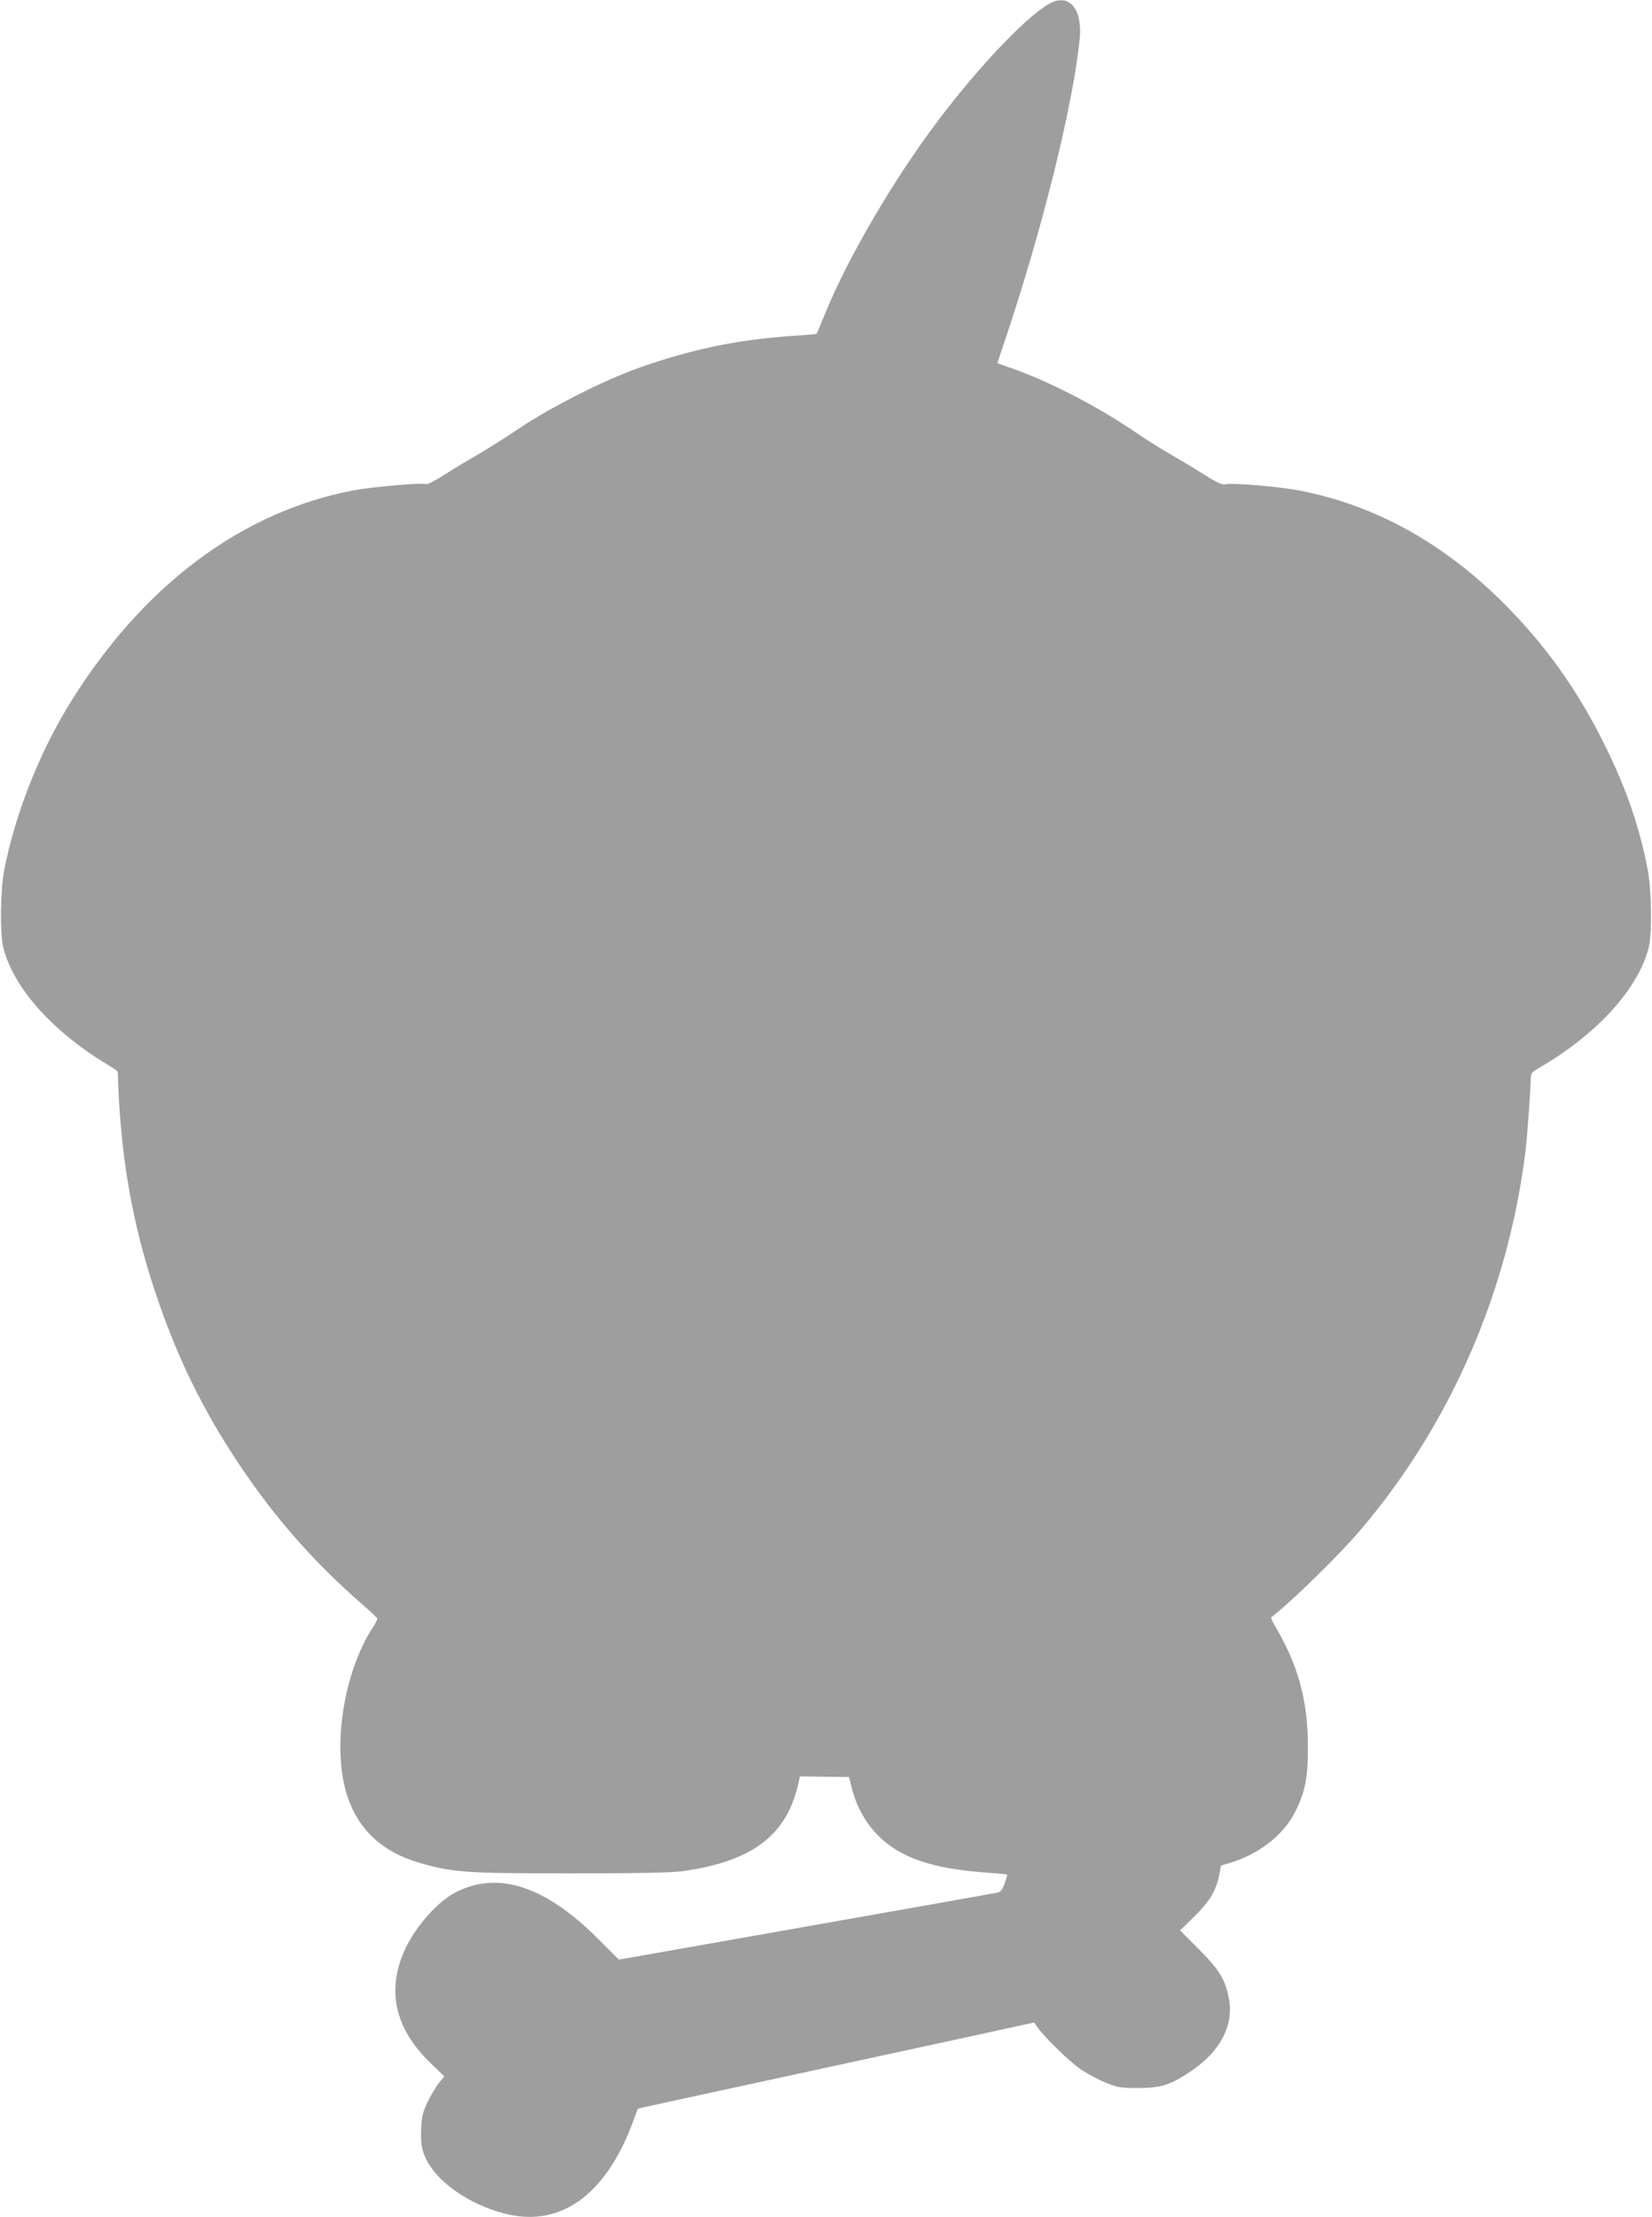 <?xml version="1.0" standalone="no"?>
<!DOCTYPE svg PUBLIC "-//W3C//DTD SVG 20010904//EN"
 "http://www.w3.org/TR/2001/REC-SVG-20010904/DTD/svg10.dtd">
<svg version="1.0" xmlns="http://www.w3.org/2000/svg"
 width="954pt" height="1280pt" viewBox="0 0 954 1280"
 preserveAspectRatio="xMidYMid meet">
<g transform="translate(0,1280) scale(0.1,-0.1)"
fill="#9e9e9e" stroke="none">
<path d="M6081 12789 c-117 -47 -410 -349 -663 -684 -257 -340 -523 -795 -653
-1115 -26 -63 -48 -116 -49 -117 -1 -2 -70 -8 -152 -13 -316 -23 -579 -78
-884 -187 -193 -69 -500 -224 -682 -346 -86 -58 -199 -129 -250 -158 -51 -29
-134 -79 -185 -112 -51 -32 -97 -56 -102 -52 -17 10 -309 -15 -420 -36 -642
-122 -1207 -543 -1625 -1209 -184 -292 -329 -658 -392 -985 -22 -114 -25 -365
-5 -445 57 -230 281 -482 598 -674 35 -20 63 -40 63 -44 14 -473 79 -858 215
-1267 126 -379 276 -686 493 -1009 202 -301 425 -554 697 -792 50 -43 92 -82
93 -87 2 -4 -7 -25 -21 -46 -174 -263 -242 -706 -151 -981 65 -195 203 -322
416 -384 195 -56 263 -61 873 -61 403 0 585 4 650 13 408 58 605 212 669 522
l5 25 142 -2 142 -2 18 -71 c26 -101 80 -197 151 -268 128 -127 309 -189 616
-212 68 -5 126 -10 128 -12 1 -2 -5 -25 -14 -51 -11 -31 -24 -49 -37 -52 -17
-4 -460 -83 -1845 -327 l-346 -61 -124 124 c-303 301 -573 389 -816 266 -104
-53 -227 -190 -291 -322 -114 -240 -65 -466 145 -667 l78 -75 -28 -34 c-16
-19 -46 -68 -66 -109 -31 -64 -37 -87 -40 -162 -5 -102 12 -161 68 -235 103
-138 335 -257 523 -270 271 -19 494 174 632 547 15 41 28 76 29 76 1 2 116 27
1026 224 256 55 644 140 864 187 l398 87 21 -30 c45 -62 185 -198 253 -244 40
-26 105 -60 145 -76 66 -26 86 -29 184 -28 130 0 183 17 300 95 175 117 254
271 220 430 -21 104 -57 162 -175 279 l-105 106 81 79 c89 87 125 147 144 237
l11 58 51 15 c162 48 305 157 372 285 61 116 79 201 79 380 1 272 -56 479
-195 712 -12 21 -20 39 -17 41 104 78 385 352 505 492 524 610 861 1379 963
2195 10 79 31 371 31 432 0 21 10 32 48 53 332 192 574 457 633 695 20 80 17
331 -5 445 -47 248 -124 472 -247 720 -158 321 -344 581 -588 825 -349 348
-745 566 -1182 649 -115 22 -386 45 -424 35 -17 -4 -47 9 -117 54 -51 32 -136
83 -188 113 -52 29 -149 90 -215 135 -227 155 -526 307 -742 378 -29 10 -53
19 -53 20 0 1 18 56 40 121 216 638 397 1367 435 1750 16 162 -51 255 -154
214z"/>
</g>
</svg>
